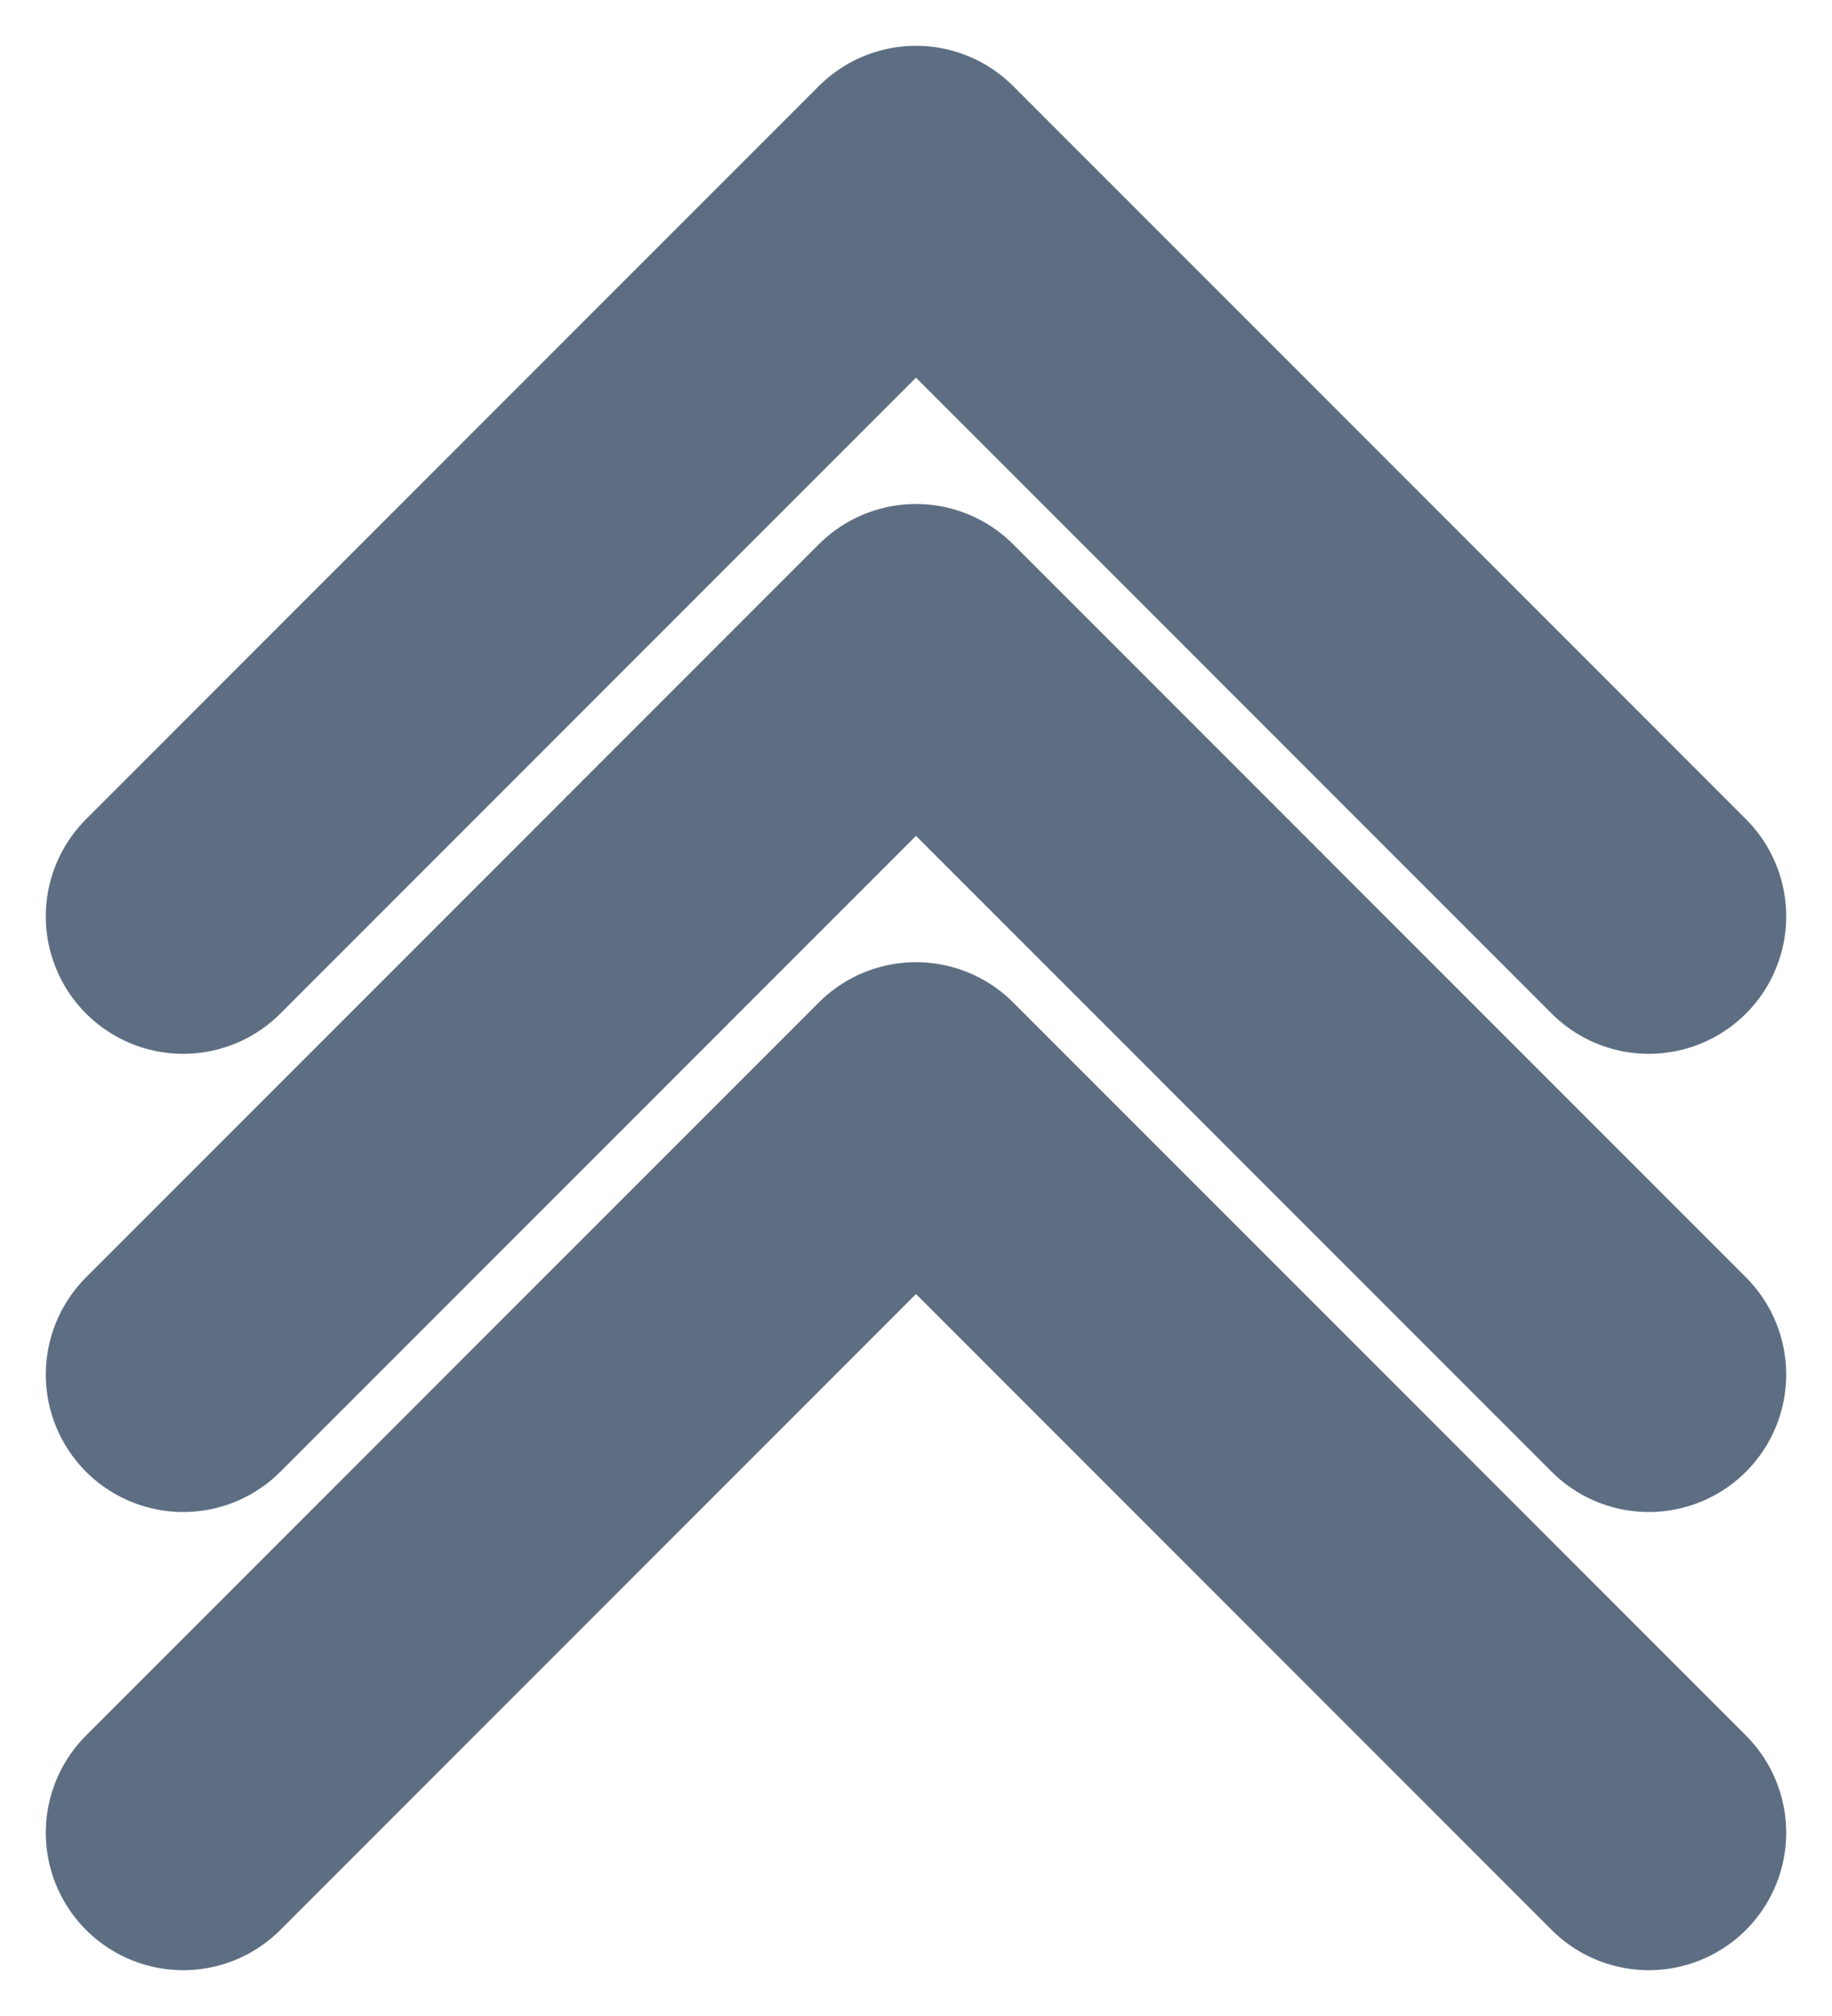 <svg width="10" height="11" viewBox="0 0 10 11" fill="none" xmlns="http://www.w3.org/2000/svg">
<path d="M1 5L5 1L9 5" stroke="#5D6E82" stroke-width="1.5" stroke-linecap="round" stroke-linejoin="round"/>
<path d="M1 7.5L5 3.5L9 7.5" stroke="#5D6E82" stroke-width="1.5" stroke-linecap="round" stroke-linejoin="round"/>
<path d="M1 10L5 6L9 10" stroke="#5D6E82" stroke-width="1.5" stroke-linecap="round" stroke-linejoin="round"/>
</svg>
